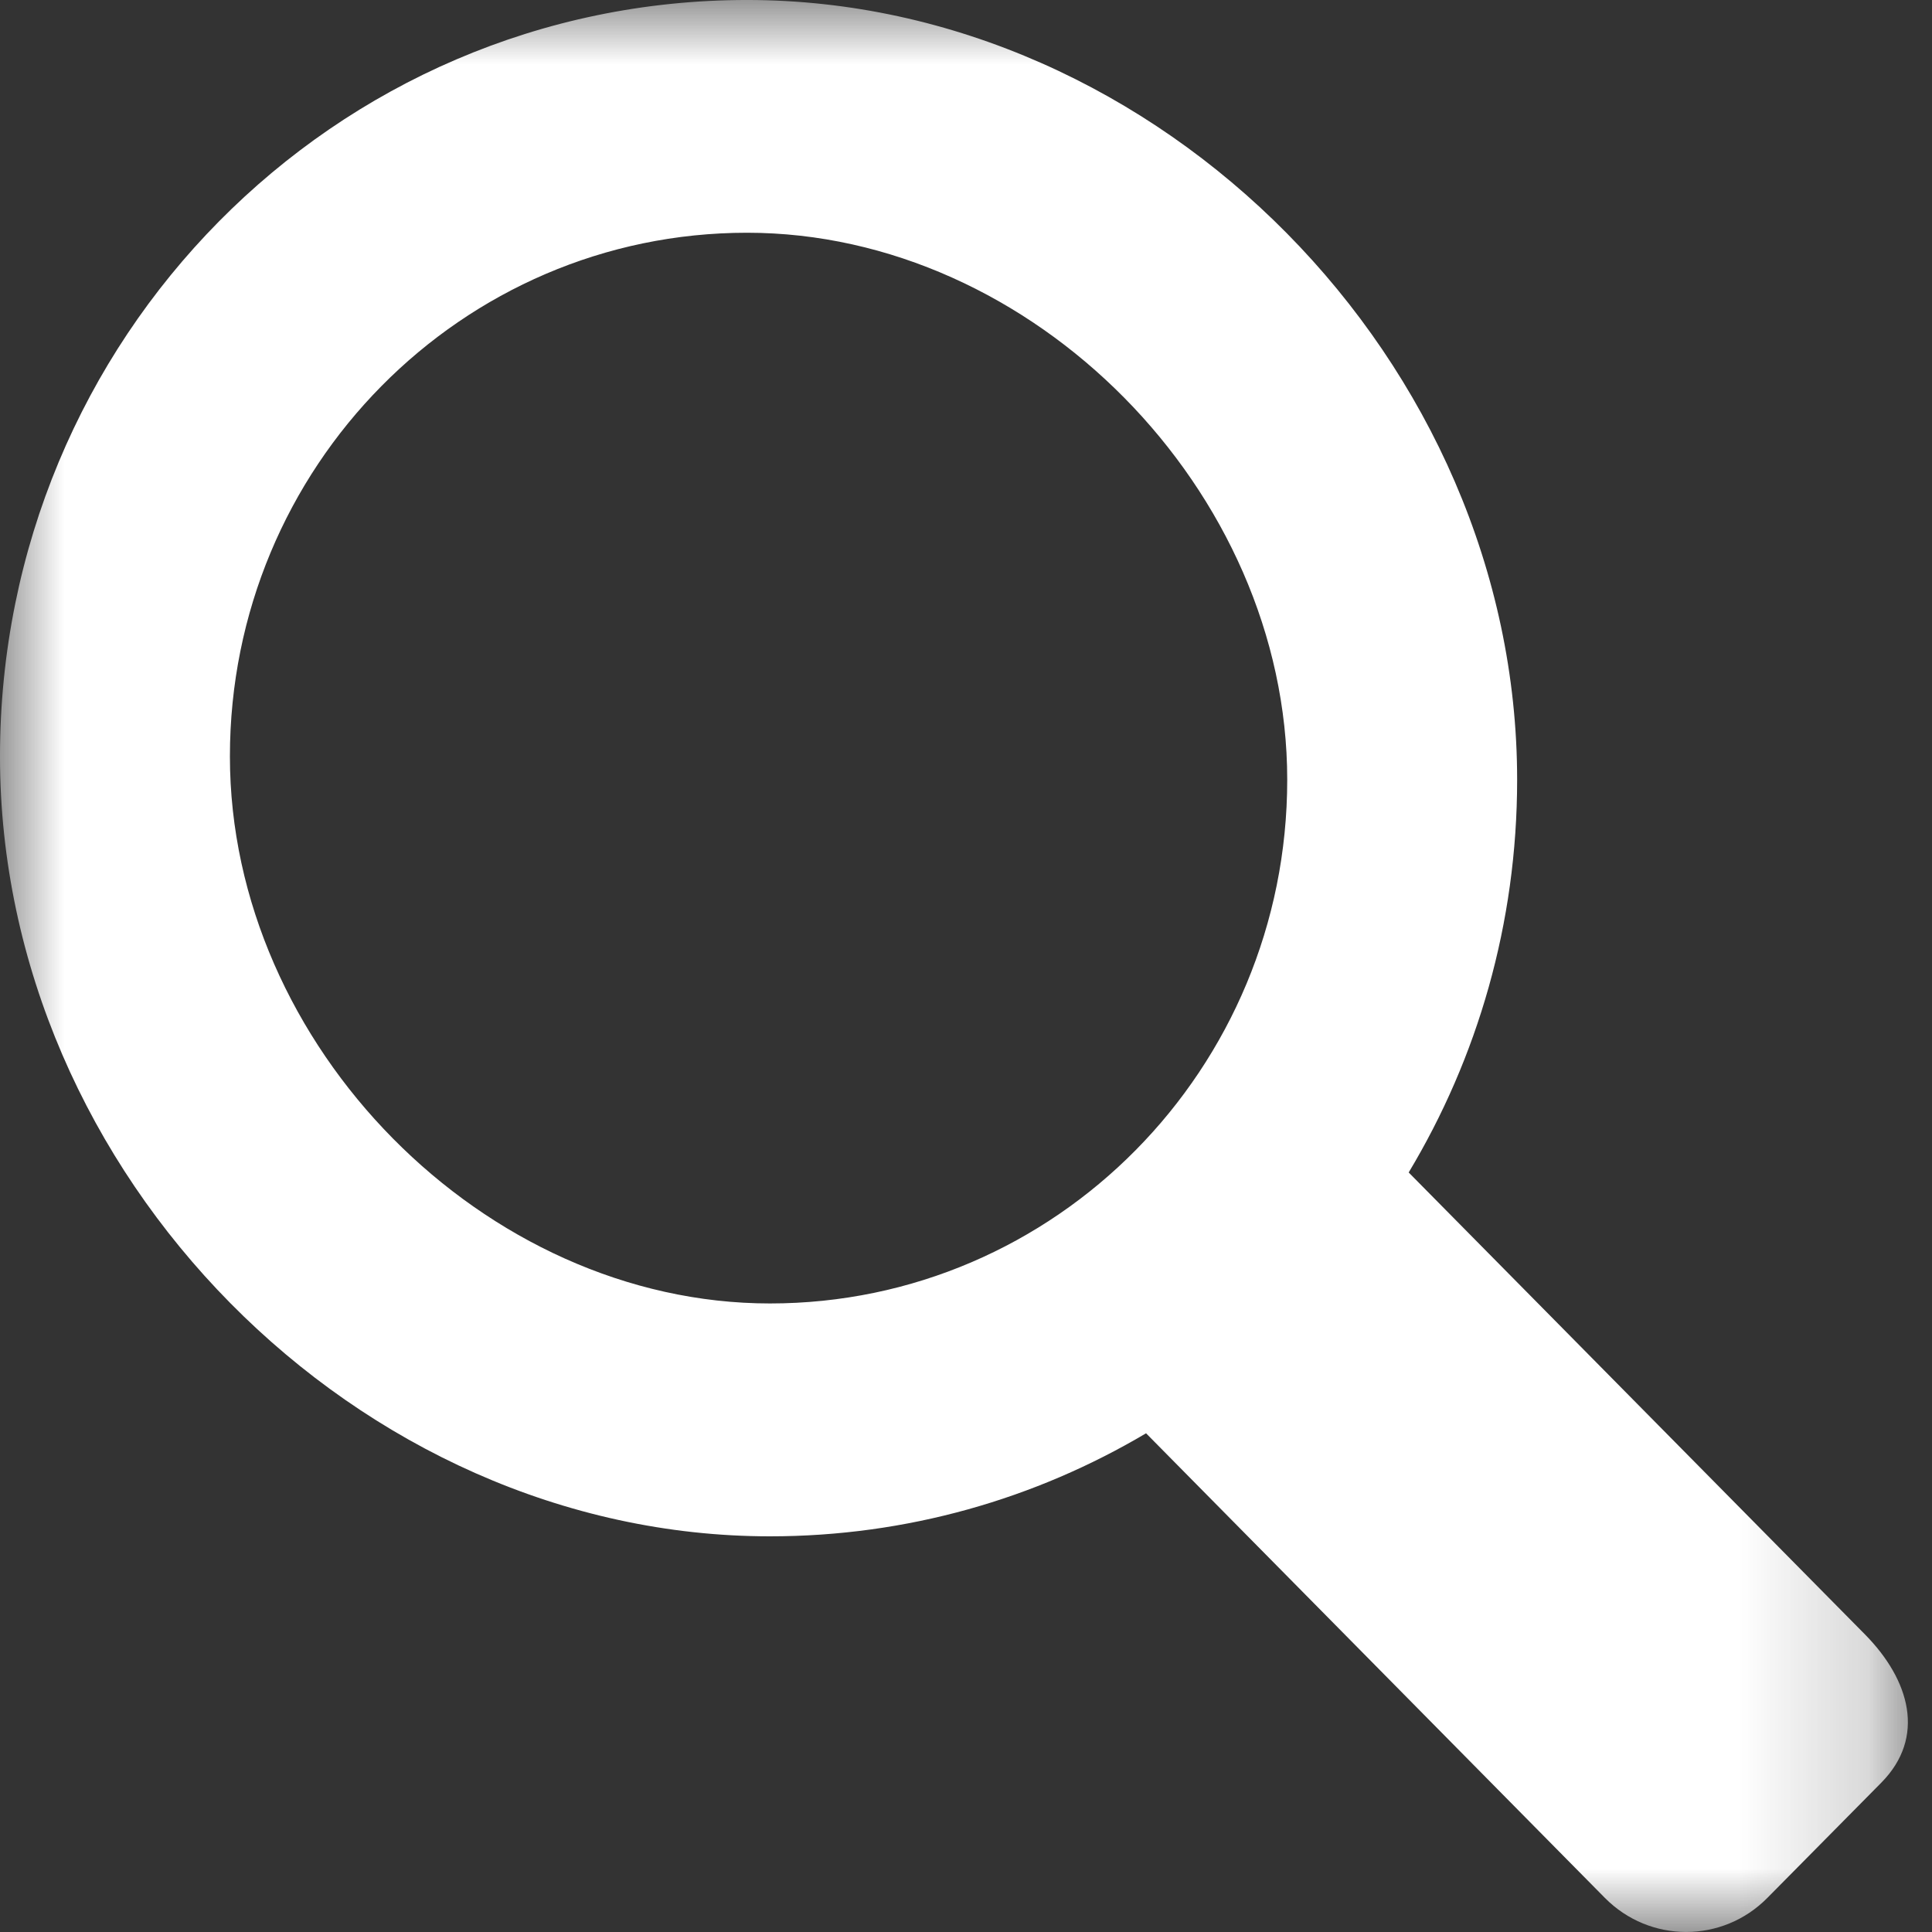 <?xml version="1.0" encoding="UTF-8" standalone="no"?>
<svg width="15px" height="15px" viewBox="0 0 15 15" version="1.1" xmlns="http://www.w3.org/2000/svg" xmlns:xlink="http://www.w3.org/1999/xlink">
    <rect x="0" y="0" width="15" height="15" fill="#333333" stroke="none"/>
    <!-- Generator: Sketch 3.8.3 (29802) - http://www.bohemiancoding.com/sketch -->
    <title>icon_search</title>
    <desc>Created with Sketch.</desc>
    <defs>
        <polygon id="path-1" points="14.813 8.09479066e-15 0 0 0 15 14.813 15 14.813 0"></polygon>
    </defs>
    <g id="landing" stroke="none" stroke-width="1" fill="none" fill-rule="evenodd">
        <g id="04_recipes" transform="translate(-941, -369)">
            <g id="Group-4" transform="translate(0, 339)">
                <g id="Group" transform="translate(806, 17)">
                    <g id="icon_search" transform="translate(135, 13)">
                        <mask id="mask-2" fill="white">
                            <use xlink:href="#path-1"></use>
                        </mask>
                        <g id="Clip-2"></g>
                        <path d="M1.785,5.873 C1.785,3.628 3.583,1.807 5.8,1.807 C8.018,1.807 9.994,3.808 9.994,6.054 C9.994,8.3 8.196,10.12 5.978,10.12 C3.761,10.12 1.785,8.119 1.785,5.873 M14.48,12.69 L10.937,9.103 C11.471,8.214 11.779,7.171 11.779,6.054 C11.779,2.811 9.003,-9.49367088e-05 5.8,-9.49367088e-05 C2.597,-9.49367088e-05 -9.37499999e-05,2.63 -9.37499999e-05,5.873 C-9.37499999e-05,9.117 2.775,11.928 5.978,11.928 C7.043,11.928 8.041,11.636 8.898,11.128 L12.46,14.735 C12.809,15.088 13.374,15.088 13.722,14.735 L14.606,13.841 C14.955,13.488 14.828,13.043 14.48,12.69" id="Fill-1" fill="#FFFFFF" mask="url(#mask-2)"></path>
                    </g>
                </g>
            </g>
        </g>
    </g>
</svg>